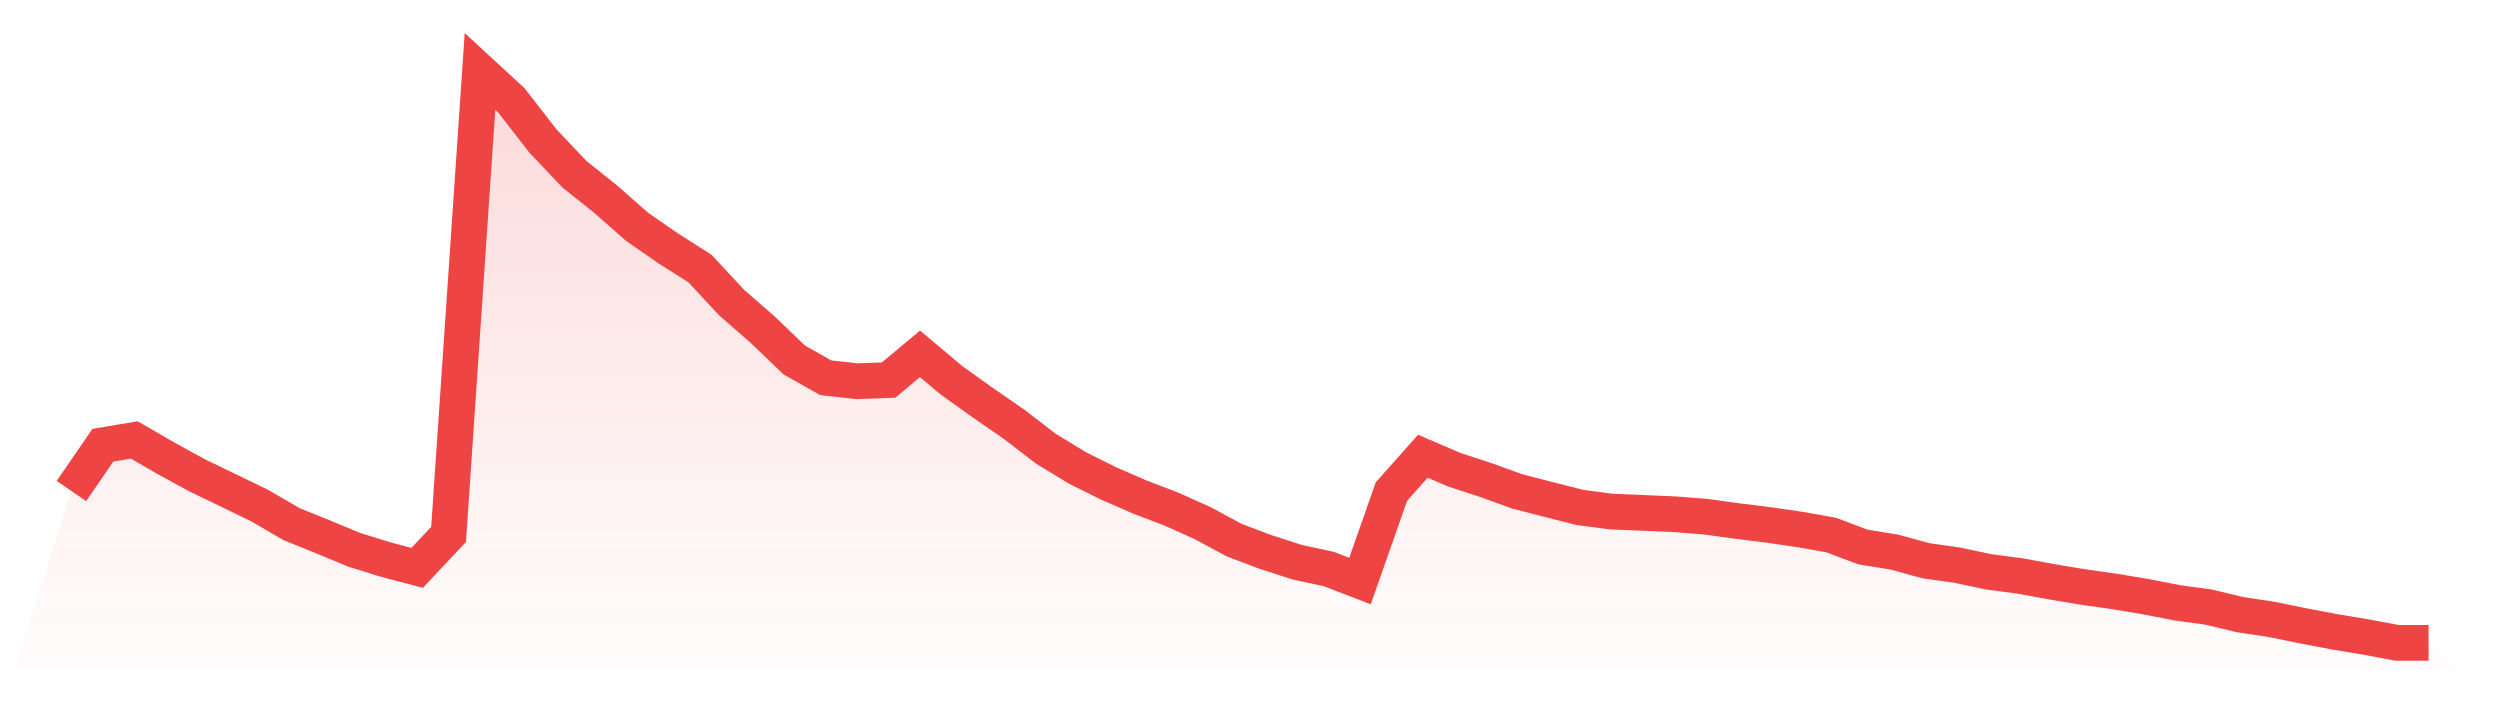 <svg viewBox="0 0 140 40" xmlns="http://www.w3.org/2000/svg">
<defs>
<linearGradient id="gradient" x1="0" x2="0" y1="0" y2="1">
<stop offset="0%" stop-color="#ef4444" stop-opacity="0.2"/>
<stop offset="100%" stop-color="#ef4444" stop-opacity="0"/>
</linearGradient>
</defs>
<path d="M4,27.497 L4,27.497 L5.76,24.932 L7.52,24.638 L9.28,25.656 L11.04,26.619 L12.8,27.468 L14.56,28.322 L16.32,29.349 L18.08,30.059 L19.84,30.791 L21.6,31.336 L23.36,31.801 L25.12,29.928 L26.88,4 L28.64,5.622 L30.4,7.891 L32.16,9.749 L33.92,11.157 L35.68,12.704 L37.44,13.923 L39.2,15.039 L40.96,16.935 L42.72,18.471 L44.48,20.159 L46.24,21.155 L48,21.349 L49.76,21.283 L51.52,19.816 L53.28,21.295 L55.04,22.553 L56.8,23.768 L58.56,25.122 L60.32,26.194 L62.08,27.072 L63.84,27.838 L65.6,28.511 L67.36,29.3 L69.12,30.25 L70.88,30.914 L72.64,31.483 L74.4,31.862 L76.16,32.537 L77.92,27.528 L79.68,25.549 L81.44,26.304 L83.2,26.881 L84.96,27.518 L86.72,27.971 L88.48,28.418 L90.24,28.649 L92,28.721 L93.76,28.796 L95.52,28.934 L97.28,29.177 L99.04,29.396 L100.8,29.652 L102.56,29.965 L104.32,30.632 L106.08,30.916 L107.84,31.4 L109.6,31.649 L111.36,32.021 L113.12,32.254 L114.88,32.578 L116.64,32.87 L118.4,33.119 L120.16,33.414 L121.92,33.757 L123.68,33.996 L125.44,34.42 L127.2,34.685 L128.96,35.043 L130.72,35.38 L132.48,35.671 L134.24,36 L136,36 L140,40 L0,40 z" fill="url(#gradient)"/>
<path d="M4,27.497 L4,27.497 L5.76,24.932 L7.52,24.638 L9.28,25.656 L11.04,26.619 L12.8,27.468 L14.56,28.322 L16.32,29.349 L18.08,30.059 L19.84,30.791 L21.6,31.336 L23.36,31.801 L25.12,29.928 L26.88,4 L28.64,5.622 L30.4,7.891 L32.16,9.749 L33.92,11.157 L35.68,12.704 L37.44,13.923 L39.2,15.039 L40.96,16.935 L42.72,18.471 L44.48,20.159 L46.24,21.155 L48,21.349 L49.76,21.283 L51.52,19.816 L53.28,21.295 L55.04,22.553 L56.8,23.768 L58.56,25.122 L60.32,26.194 L62.08,27.072 L63.84,27.838 L65.6,28.511 L67.36,29.3 L69.12,30.25 L70.88,30.914 L72.64,31.483 L74.4,31.862 L76.16,32.537 L77.92,27.528 L79.68,25.549 L81.44,26.304 L83.2,26.881 L84.96,27.518 L86.72,27.971 L88.48,28.418 L90.24,28.649 L92,28.721 L93.76,28.796 L95.52,28.934 L97.28,29.177 L99.04,29.396 L100.8,29.652 L102.56,29.965 L104.32,30.632 L106.08,30.916 L107.84,31.4 L109.6,31.649 L111.36,32.021 L113.12,32.254 L114.88,32.578 L116.64,32.87 L118.4,33.119 L120.16,33.414 L121.92,33.757 L123.68,33.996 L125.44,34.42 L127.2,34.685 L128.96,35.043 L130.72,35.38 L132.48,35.671 L134.24,36 L136,36" fill="none" stroke="#ef4444" stroke-width="2"/>
</svg>